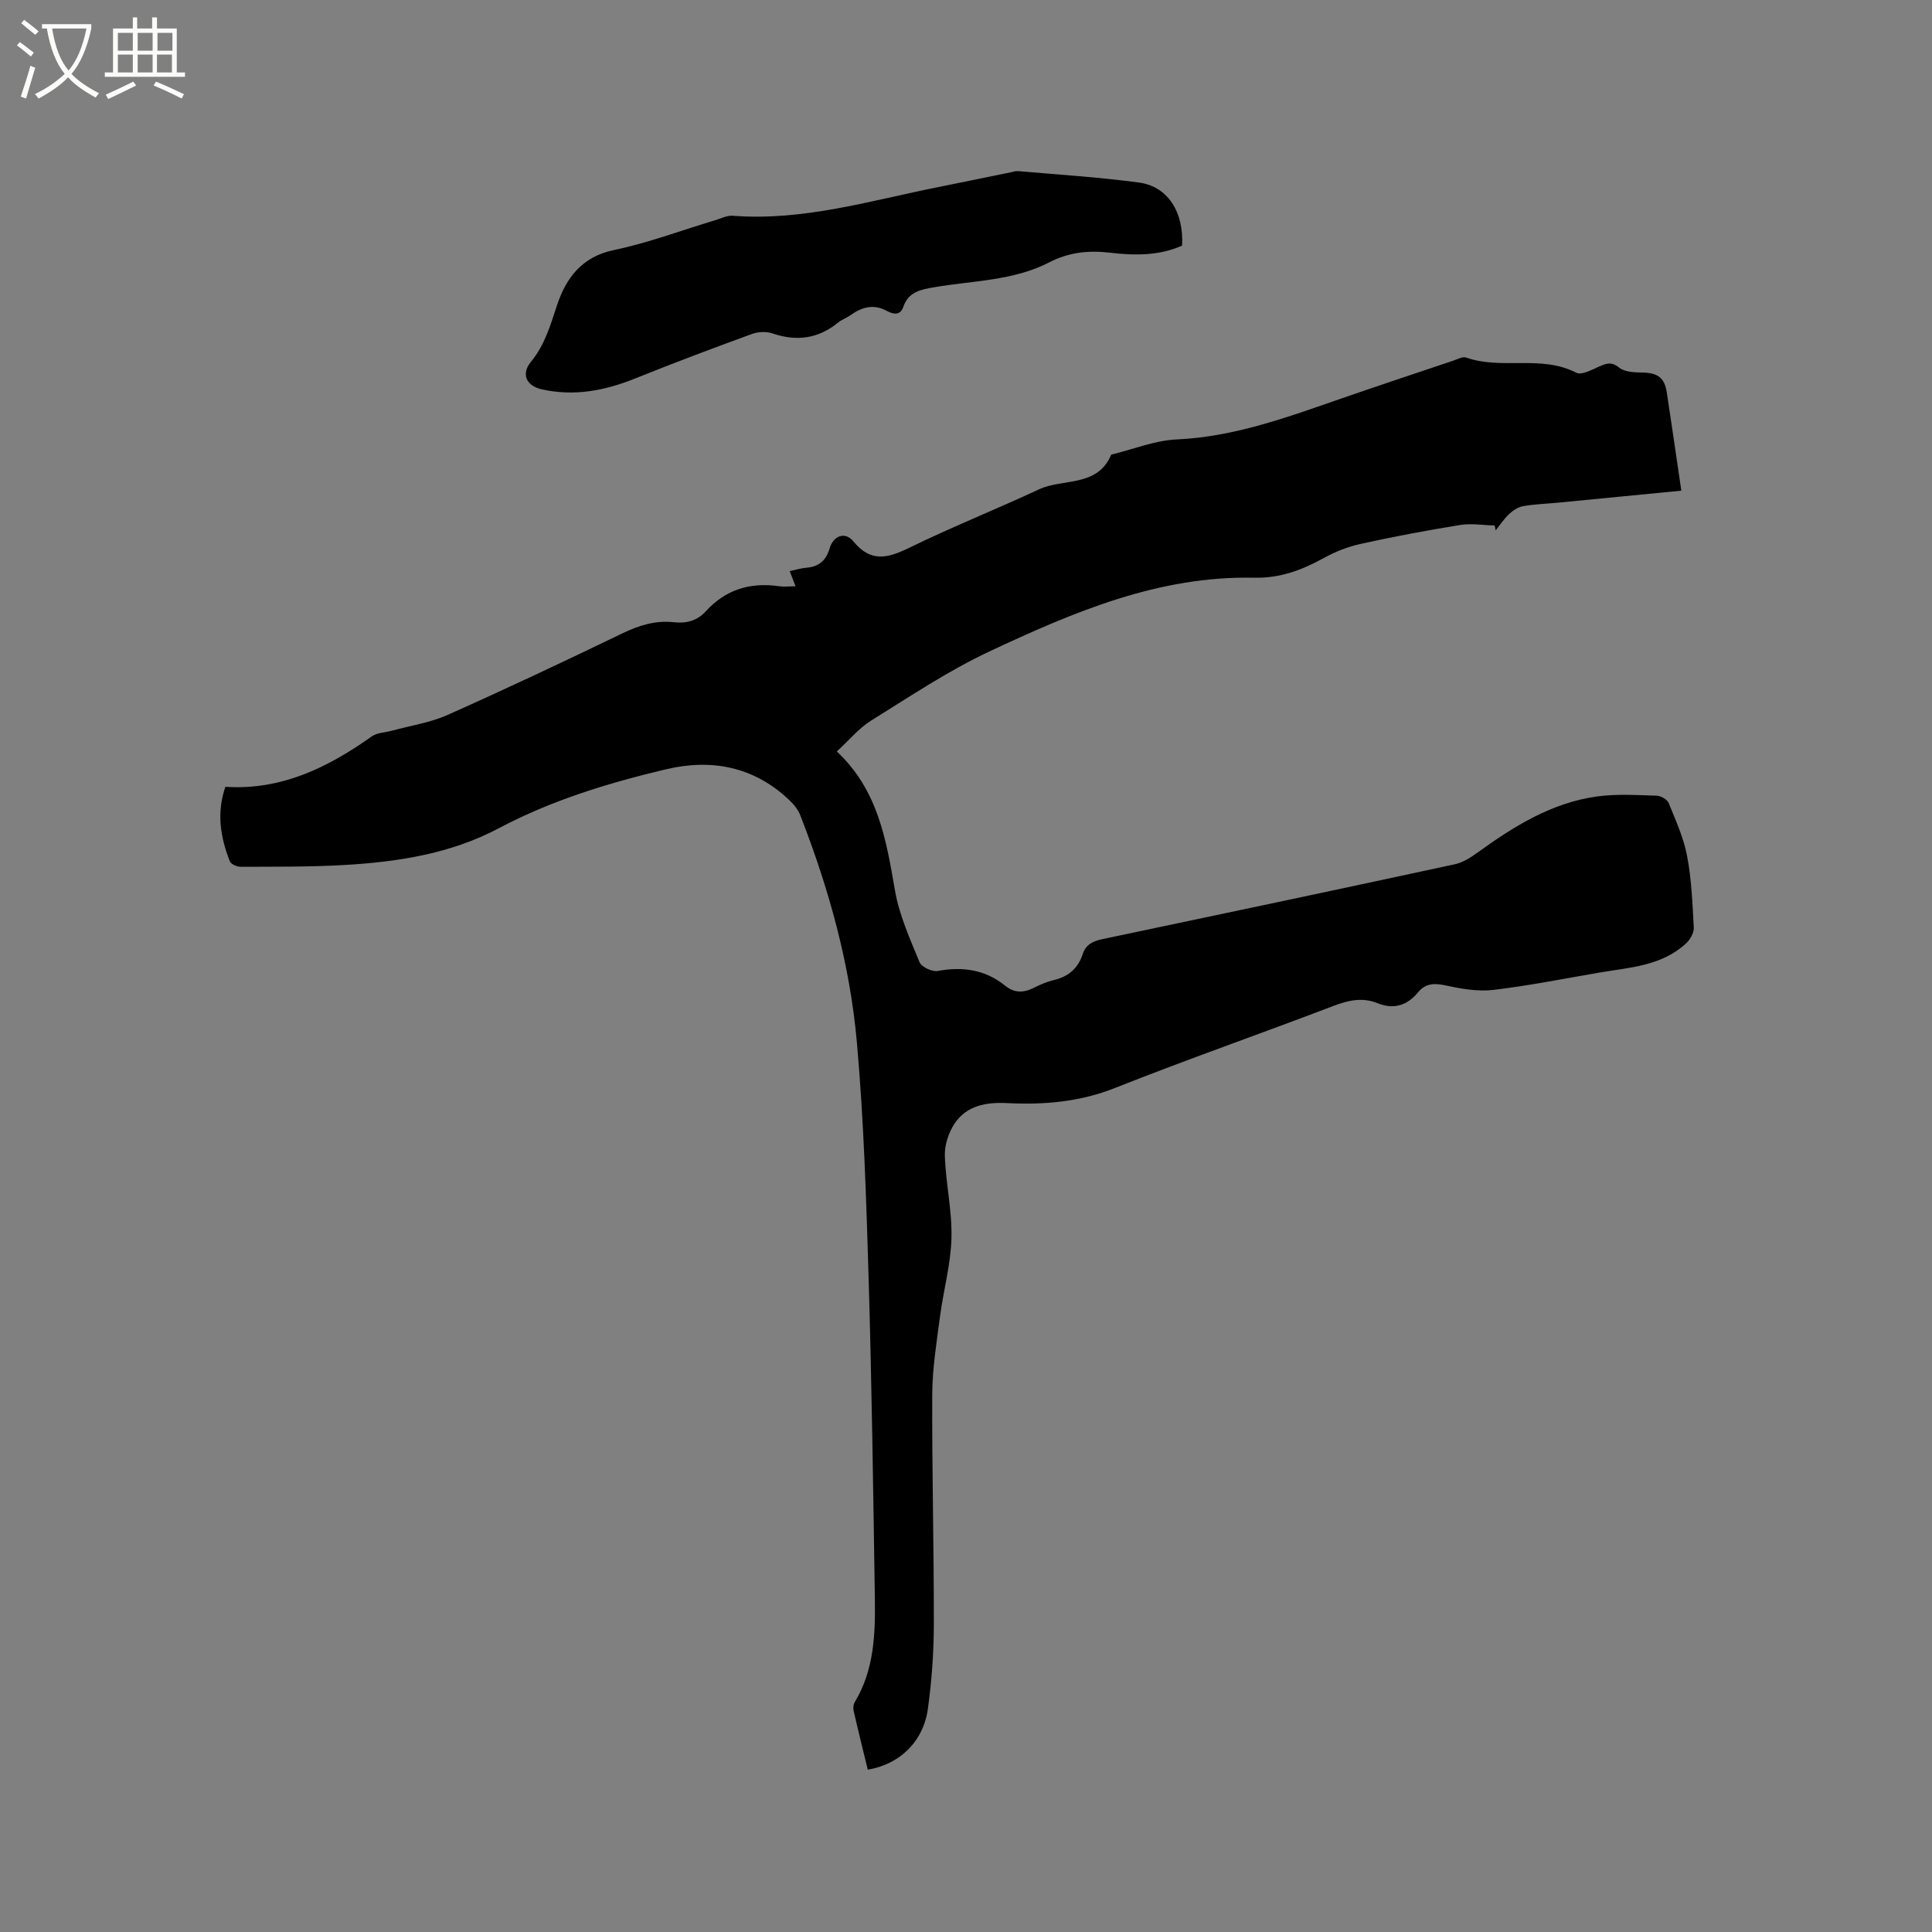 <svg enable-background="new 0 0 400 400" viewBox="0 0 400 400" xmlns="http://www.w3.org/2000/svg"><rect x="0" y="0" width="400" height="400" fill="#808080" stroke="none"/><path d="m6.4 11.7c-1-.8-1.9-1.6-2.9-2.3l.6-.7c.9.7 1.9 1.4 2.9 2.2zm-2.1 8.3c.7-2.1 1.4-4.2 2-6.4.2.1.6.3 1 .4-.7 2.3-1.3 4.4-1.9 6.4zm3-12.8c-1.1-.9-2.1-1.7-2.9-2.4l.6-.7c1 .8 2 1.5 3 2.4zm1.4-1.3v-.9h10.2v.9c-.9 4.2-2.3 7.3-4.1 9.4 1.3 1.4 3.2 2.7 5.7 4-.2.2-.4.5-.7.9-2.5-1.4-4.4-2.7-5.7-4.2-1.4 1.5-3.5 3-6.1 4.4 0 0 0 0-.1-.1-.3-.4-.5-.7-.7-.8 2.7-1.3 4.7-2.8 6.2-4.2-1.8-2.2-3-5.3-3.7-9.4zm9.2 0h-7.1c.6 3.8 1.7 6.7 3.4 8.7 1.7-2 2.9-4.8 3.7-8.7z" fill="#fbfcfa"/><path d="m31.6 3.6h.9v2.3h4.1v9.1h1.7v.9h-16.6v-.9h1.7v-9.1h4.1v-2.3h.9v2.3h3.1v-2.3zm-4 13.3.6.8c-1.9.9-3.8 1.9-5.8 2.8-.2-.3-.3-.6-.5-.9 2-.9 3.9-1.8 5.7-2.7zm-3.2-10.1v3.7h3.1v-3.7zm0 4.5v3.7h3.1v-3.7zm4.1-4.5v3.7h3.1v-3.7zm0 4.5v3.7h3.1v-3.7zm9.1 9.1c-2.1-1.1-4.1-2-5.8-2.7l.5-.8c2.2.9 4.1 1.8 5.8 2.6zm-1.9-13.6h-3.1v3.7h3.1zm-3.2 4.5v3.7h3.1v-3.7z" fill="#fbfcfa"/><path d="m173.25 155.58c8.55 8.01 10.24 18.32 12.04 28.76.88 5.11 3.1 10.02 5.09 14.87.41.99 2.6 2.03 3.74 1.82 5.18-.95 9.85-.3 14 3.06 1.89 1.53 3.8 1.49 5.89.44 1.32-.66 2.71-1.27 4.14-1.61 3.05-.71 5.06-2.43 6.03-5.42.62-1.92 2.08-2.65 4-3.05 24.35-5.11 48.69-10.26 73.01-15.51 1.67-.36 3.29-1.39 4.71-2.42 7.53-5.44 15.36-10.33 24.75-11.62 4.05-.56 8.24-.28 12.36-.16.86.02 2.17.78 2.47 1.52 1.46 3.59 3.11 7.21 3.82 10.99.92 4.87 1.12 9.89 1.38 14.85.05 1.05-.75 2.42-1.57 3.19-5.06 4.72-11.69 5-18.01 6.08-7.31 1.25-14.59 2.72-21.94 3.58-3.24.38-6.69-.24-9.93-.94-2.32-.5-4.11-.41-5.64 1.44-2.28 2.76-5.04 3.59-8.42 2.24-3.14-1.26-6.05-.59-9.16.6-15.03 5.74-30.23 11.04-45.18 16.97-7.34 2.91-14.75 3.51-22.43 3.12-4.19-.21-8.25.51-10.73 4.19-1.26 1.87-2.12 4.46-2.05 6.69.18 5.71 1.52 11.41 1.37 17.09-.14 5.44-1.67 10.83-2.38 16.27-.7 5.33-1.57 10.69-1.6 16.05-.07 15.9.36 31.8.33 47.7-.01 5.81-.44 11.66-1.23 17.41-.93 6.78-5.82 11.51-12.45 12.61-.98-4.05-2-8.12-2.93-12.21-.13-.55-.04-1.31.25-1.79 4.02-6.68 4.26-14.12 4.15-21.56-.34-22.15-.64-44.3-1.3-66.44-.48-16.2-.99-32.43-2.42-48.56-1.43-16.2-5.8-31.85-11.71-47.01-.47-1.22-1.41-2.35-2.38-3.26-7.27-6.85-16.02-8.52-25.41-6.29-11.94 2.83-23.67 6.4-34.62 12.2-10.04 5.32-21.04 7-32.2 7.63-7.08.4-14.18.33-21.27.36-.76 0-1.99-.53-2.23-1.12-1.93-4.92-2.81-9.96-.93-15.44 11.56.76 21.21-3.98 30.3-10.43 1.12-.79 2.79-.81 4.2-1.19 3.83-1.05 7.87-1.65 11.46-3.24 12.18-5.43 24.25-11.12 36.26-16.92 3.45-1.66 6.86-2.72 10.65-2.29 2.59.29 4.82-.31 6.6-2.27 4.1-4.5 9.19-6.05 15.15-5.19 1.03.15 2.11.02 3.43.02-.45-1.16-.8-2.09-1.21-3.15 1.28-.27 2.41-.62 3.55-.71 2.56-.21 4.01-1.58 4.71-3.98.77-2.64 3.2-3.57 4.92-1.47 3.58 4.39 7.06 3.53 11.49 1.37 8.84-4.32 18-7.97 26.93-12.13 5.01-2.33 12.11-.38 14.96-7.19 4.52-1.1 9.01-2.94 13.57-3.15 11.98-.55 22.95-4.62 34.04-8.46 7.7-2.67 15.44-5.24 23.16-7.83.89-.3 1.98-.92 2.72-.66 7.37 2.6 15.53-.62 22.8 3.14 1.06.55 3.16-.58 4.64-1.24 1.53-.68 2.61-1.14 4.24.18 1.12.91 3.1 1 4.7 1.02 3.22.03 4.69 1.01 5.16 4.11 1.02 6.67 1.98 13.35 3.01 20.35-8.69.85-17.1 1.67-25.51 2.48-2.43.23-4.88.31-7.27.73-1.02.18-2.07.88-2.86 1.62-1.06.99-1.88 2.24-2.8 3.38-.07-.33-.13-.66-.2-1-2.38-.06-4.82-.49-7.13-.11-6.9 1.11-13.77 2.41-20.59 3.91-2.64.58-5.27 1.61-7.64 2.92-4.52 2.5-9.09 4.21-14.4 4.09-19.79-.44-37.5 7.13-54.86 15.27-8.57 4.02-16.54 9.38-24.61 14.39-2.45 1.56-4.39 3.94-6.98 6.31z"/><path d="m244.74 50.85c-4.78 2.14-9.9 2.06-14.92 1.47-4.48-.53-8.56-.08-12.57 1.99-7.44 3.84-15.78 3.78-23.78 5.15-2.85.49-5.37.94-6.45 4.07-.65 1.91-2.19 1.5-3.39.85-2.83-1.54-5.24-.77-7.63.93-.77.55-1.73.86-2.46 1.46-4.11 3.35-8.57 3.97-13.57 2.27-1.28-.44-2.99-.37-4.28.1-8.04 2.94-16.07 5.94-24.01 9.15-6.34 2.57-12.75 3.84-19.53 2.31-3.2-.72-4.31-3.16-2.22-5.7 2.85-3.47 4.01-7.51 5.38-11.67 1.85-5.59 5.09-10.07 11.8-11.46 7.1-1.48 13.97-4.08 20.94-6.17 1.21-.36 2.46-1.02 3.65-.93 14.65 1.14 28.53-3.15 42.63-5.95 4.99-.99 9.96-2.04 14.94-3.05.52-.11 1.05-.29 1.56-.24 8.32.74 16.68 1.24 24.96 2.36 5.99.79 9.33 6.11 8.95 13.06z"/></svg>